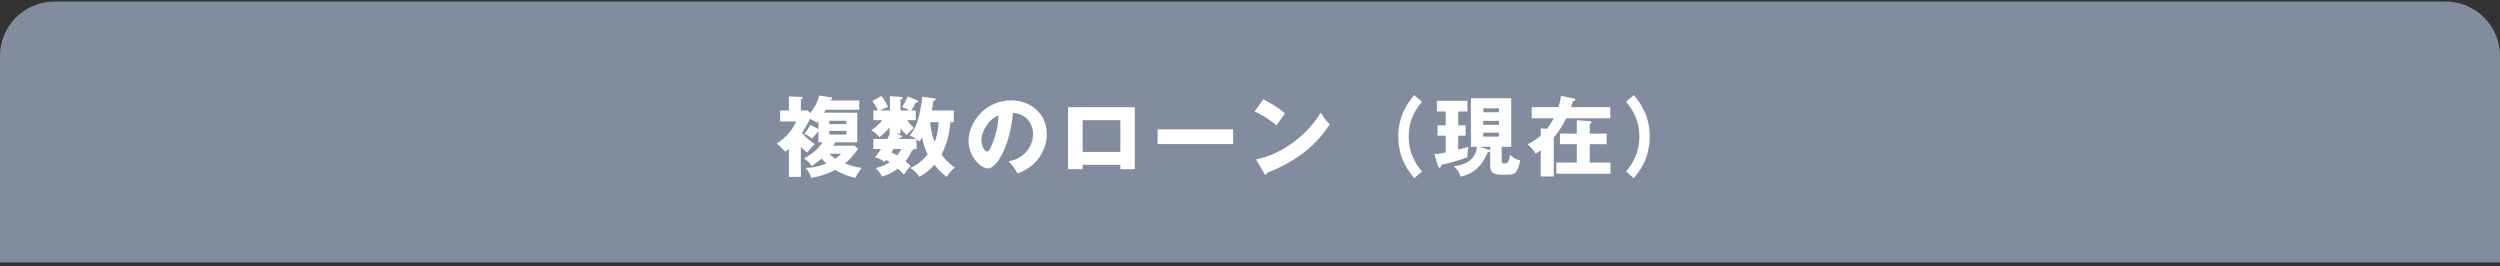 <svg width="460" height="49" viewBox="0 0 460 49" fill="none" xmlns="http://www.w3.org/2000/svg"><rect x="0" y="0" width="460" height="49" fill="#333333" stroke="none"/><path d="M0 10.286C0 4.764 4.477 0.286 10 0.286H450C455.523 0.286 460 4.764 460 10.286V48.286H0V10.286Z" fill="#818C9E"/><path d="M153.299 26.801C153.443 26.593 153.539 26.433 153.683 26.193H157.731V20.737H151.635C151.715 20.593 151.747 20.561 151.955 20.193H158.099V18.481H152.707L152.739 18.385C152.963 18.305 153.155 18.225 153.155 18.081C153.155 17.953 152.995 17.921 152.851 17.905L150.755 17.569C150.627 18.065 150.291 19.281 149.107 20.785L148.595 20.321H147.363V18.321C147.507 18.273 147.699 18.193 147.699 18.001C147.699 17.841 147.635 17.841 147.363 17.825L145.155 17.745V20.321H143.555V22.353H146.483C145.875 23.889 144.579 25.377 142.883 26.433C143.491 26.817 143.843 27.217 144.483 27.905C144.723 27.745 144.851 27.633 145.155 27.345V32.545H147.363V27.041C148.003 27.649 148.243 27.841 148.531 28.065C149.155 27.265 149.299 27.073 149.939 26.497C148.963 25.857 148.387 25.377 147.555 24.497C148.035 23.745 148.675 22.641 149.027 21.873C149.747 22.193 149.987 22.353 150.339 22.593C150.451 22.465 150.531 22.353 150.595 22.289V23.745L149.107 22.993C148.643 23.793 148.419 24.129 147.987 24.641C148.499 24.785 149.091 25.233 149.363 25.521C149.795 25.121 150.179 24.689 150.515 24.177L150.595 24.193V26.193H151.347C150.787 27.153 149.379 28.449 147.907 29.153C148.195 29.313 148.643 29.569 149.379 30.545C150.243 29.985 150.643 29.633 151.155 29.185C151.651 29.713 151.907 29.921 152.067 30.065C150.371 30.769 149.139 30.865 148.211 30.897C148.643 31.361 148.947 31.793 149.267 32.721C151.331 32.385 152.739 31.761 153.683 31.249C153.891 31.393 155.427 32.305 157.411 32.737C157.667 32.097 157.699 32.049 158.547 30.881C158.035 30.817 156.979 30.705 155.475 30.049C156.435 29.297 157.043 28.545 157.875 27.409L157.235 26.801H153.299ZM152.579 22.225H155.731V22.833H152.579V22.225ZM155.731 24.753H152.579V24.081H155.731V24.753ZM154.771 28.289C154.435 28.625 154.211 28.849 153.699 29.201C153.299 28.929 152.931 28.625 152.563 28.289H154.771ZM168.643 25.585C168.803 25.713 168.899 25.793 169.139 26.033C169.299 25.841 169.411 25.745 169.667 25.329C169.843 26.209 170.115 27.297 170.691 28.417C170.403 28.753 169.123 30.289 167.491 30.913C168.211 31.377 168.643 31.793 169.139 32.529C170.163 32.049 171.219 31.137 171.923 30.321C173.059 31.713 173.795 32.257 174.195 32.545C174.675 31.745 175.107 31.313 175.683 30.833C174.451 29.969 173.699 29.105 173.235 28.433C174.371 26.241 174.739 24.225 174.867 22.481H175.491V20.321H171.459C171.635 19.409 171.699 19.025 171.747 18.625C172.099 18.433 172.147 18.401 172.147 18.273C172.147 18.161 172.067 18.097 171.939 18.081L169.699 17.809C169.587 19.249 169.171 21.073 168.947 21.905C168.563 23.345 168.019 24.129 167.395 24.961C167.667 25.073 168.163 25.265 168.611 25.569H165.459L165.571 25.329C165.875 25.297 166.019 25.297 166.019 25.153C166.019 25.025 165.859 24.961 165.779 24.929L164.915 24.593H165.683V23.601C166.019 24.049 166.307 24.369 166.819 24.849C167.731 23.873 167.955 23.697 168.147 23.537C167.507 22.897 167.235 22.545 166.899 22.113H168.499V20.321H167.667C167.843 20.065 168.227 19.393 168.499 18.913C168.755 18.881 168.947 18.833 168.947 18.641C168.947 18.545 168.867 18.465 168.691 18.401L166.995 17.761C166.707 18.481 166.403 19.073 166.003 19.697C166.915 20.081 167.075 20.161 167.315 20.321H165.683V18.353C165.987 18.209 166.067 18.161 166.067 18.017C166.067 17.937 165.987 17.841 165.891 17.841L163.747 17.697V20.321H161.939C162.131 20.225 162.627 19.953 163.395 19.681C163.107 19.025 162.803 18.433 162.179 17.665L160.515 18.577C160.803 18.977 161.139 19.457 161.539 20.321H160.691V22.113H162.371C161.731 22.865 161.011 23.553 160.307 23.953C160.739 24.193 161.459 24.785 161.811 25.217C162.131 24.993 162.819 24.497 163.683 23.441V24.593H163.747C163.619 24.833 163.587 24.913 163.251 25.569H160.691V27.425H162.115C161.891 27.761 161.619 28.145 161.011 28.961C161.731 29.137 162.131 29.329 162.739 29.793C162.851 29.649 162.963 29.505 163.043 29.425C163.219 29.537 163.523 29.729 163.699 29.841C163.331 30.097 162.531 30.577 161.123 30.945C161.619 31.409 161.923 31.761 162.275 32.481C162.851 32.321 163.955 31.985 165.203 31.025C165.267 31.089 165.699 31.457 166.323 32.113C166.547 31.777 167.075 31.041 167.587 30.529C167.331 30.289 167.043 30.033 166.595 29.665C167.283 28.849 167.651 27.985 167.779 27.713C168.099 27.633 168.115 27.537 168.099 27.425H168.643V25.585ZM172.723 22.481C172.643 23.953 172.387 25.073 171.987 26.161C171.491 24.929 171.267 23.809 171.139 22.481H172.723ZM165.827 27.425C165.619 27.841 165.379 28.225 165.075 28.593C164.739 28.401 164.403 28.225 164.035 28.033C164.099 27.937 164.291 27.633 164.419 27.425H165.827ZM187.251 31.937C188.611 31.345 189.747 30.753 190.723 29.617C192.547 27.457 192.611 25.409 192.611 24.673C192.611 20.849 189.555 18.465 186.051 18.465C181.347 18.465 178.211 22.481 178.211 25.921C178.211 28.881 180.531 30.993 181.779 30.993C183.475 30.993 185.891 26.625 186.387 20.769C189.395 21.009 190.083 23.393 190.083 24.689C190.083 26.353 189.059 29.041 185.587 29.681C186.371 30.529 186.723 31.009 187.251 31.937ZM183.699 21.249C183.683 23.329 183.155 25.169 182.467 26.753C182.291 27.169 181.987 27.889 181.603 27.889C181.267 27.889 180.579 26.961 180.579 25.729C180.579 24.289 181.843 21.937 183.699 21.249ZM206.147 30.321V31.137H208.803V19.729H196.515V31.137H199.203V30.321H206.147ZM199.203 27.953V22.113H206.147V27.953H199.203ZM212.995 23.793V26.513H226.899V23.793H212.995ZM230.851 20.513C231.651 20.881 233.171 21.601 234.883 23.073C235.939 21.537 236.051 21.361 236.435 20.897C235.955 20.449 235.123 19.649 232.435 18.273L230.851 20.513ZM232.627 31.921C232.723 32.097 232.787 32.145 232.883 32.145C233.027 32.145 233.107 31.969 233.107 31.793C235.683 30.881 238.243 29.329 239.699 28.225C242.275 26.289 243.747 24.273 244.675 22.897C243.987 22.209 243.715 21.809 243.027 20.721C240.179 25.297 235.683 28.385 231.123 29.329L232.627 31.921ZM260.227 17.489C259.267 18.641 257.283 21.057 257.283 25.137C257.283 29.217 259.267 31.633 260.227 32.785L261.651 31.553C260.851 30.593 259.203 28.577 259.203 25.137C259.203 21.697 260.851 19.681 261.651 18.721L260.227 17.489ZM271.763 27.009C271.427 30.001 268.755 30.417 267.491 30.609C268.147 31.169 268.547 31.713 268.755 32.513C272.051 31.777 273.139 29.377 273.747 28.017C273.971 28.017 274.163 27.985 274.195 27.809V30.321C274.195 32.145 275.059 32.145 277.107 32.145C278.323 32.145 278.771 32.097 279.155 31.265C279.251 31.073 279.555 30.417 279.731 29.537C278.915 29.313 278.483 29.057 277.843 28.481C277.587 30.081 277.267 30.081 276.867 30.081C276.451 30.081 276.307 30.001 276.307 29.617V27.009H278.067V18.081H270.643V27.009H271.763ZM275.811 22.241V22.961H272.915V22.241H275.811ZM275.811 24.417V25.137H272.915V24.417H275.811ZM272.163 27.009H274.195V27.745C274.163 27.601 274.051 27.569 273.955 27.537L272.163 27.009ZM272.915 20.657V19.937H275.811V20.657H272.915ZM268.307 20.513H270.003V18.545H264.387V20.513H266.003V23.057H264.515V24.961H266.003V28.049C264.835 28.289 264.339 28.353 263.939 28.385L264.627 30.609C264.659 30.689 264.739 30.849 264.883 30.849C265.171 30.849 265.171 30.465 265.171 30.353C266.003 30.193 269.027 29.345 270.003 28.929C270.019 28.129 270.051 27.777 270.179 27.041C269.699 27.169 269.139 27.313 268.307 27.521V24.961H269.667V23.057H268.307V20.513ZM289.059 19.713C289.139 19.489 289.219 19.281 289.411 18.657C289.731 18.545 289.875 18.449 289.875 18.337C289.875 18.241 289.811 18.161 289.667 18.129L287.235 17.633C287.155 18.113 287.059 18.753 286.739 19.713H281.843V21.761H285.891C285.411 22.673 285.059 23.185 284.659 23.697L283.491 23.633V24.961C282.467 25.873 281.475 26.353 281.059 26.545C281.555 26.961 281.971 27.329 282.563 28.273C282.883 28.065 283.059 27.953 283.491 27.649V32.465H285.891V25.329C286.675 24.369 287.475 23.185 288.195 21.761H296.291V19.713H289.059ZM292.515 24.577V22.833C292.707 22.705 292.835 22.593 292.835 22.481C292.835 22.369 292.755 22.321 292.611 22.305L290.131 22.113V24.577H287.027V26.529H290.131V29.905H286.371V31.969H296.323V29.905H292.515V26.529H295.619V24.577H292.515ZM299.203 18.721C299.987 19.681 301.651 21.697 301.651 25.137C301.635 28.577 299.987 30.593 299.203 31.553L300.611 32.785C301.571 31.633 303.555 29.217 303.555 25.137C303.555 21.057 301.571 18.641 300.611 17.489L299.203 18.721Z" fill="white"/></svg>